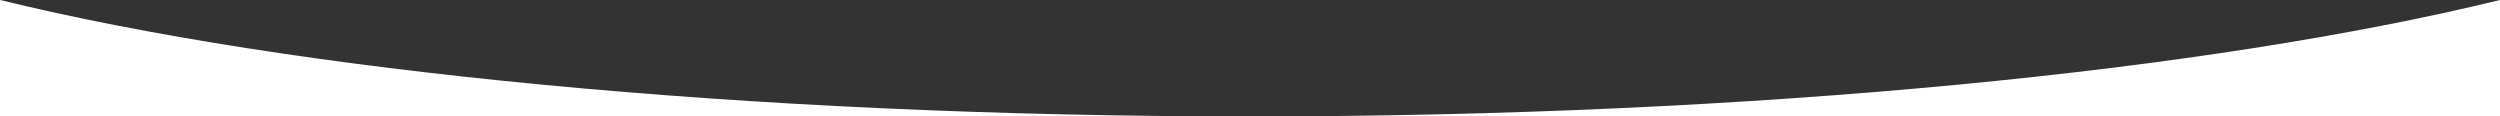 <?xml version="1.0" encoding="utf-8"?>
<!-- Generator: Adobe Illustrator 24.0.3, SVG Export Plug-In . SVG Version: 6.00 Build 0)  -->
<svg version="1.1" id="Calque_1" xmlns="http://www.w3.org/2000/svg" xmlns:xlink="http://www.w3.org/1999/xlink" x="0px" y="0px"
	 viewBox="0 0 1779 82.87" style="enable-background:new 0 0 1779 82.87;" xml:space="preserve">
<rect x="0" y="0" width="1779" height="82.87" fill="#333333" stroke="none"/>
<style type="text/css">
	.st0{fill:#FFFFFF;}
</style>
<g>
	<path class="st0" d="M0,82.87h889.5C528.33,82.87,206.76,50.45,0,0V82.87z"/>
	<path class="st0" d="M889.5,82.87H1779V0C1572.24,50.45,1250.67,82.87,889.5,82.87z"/>
</g>
</svg>
